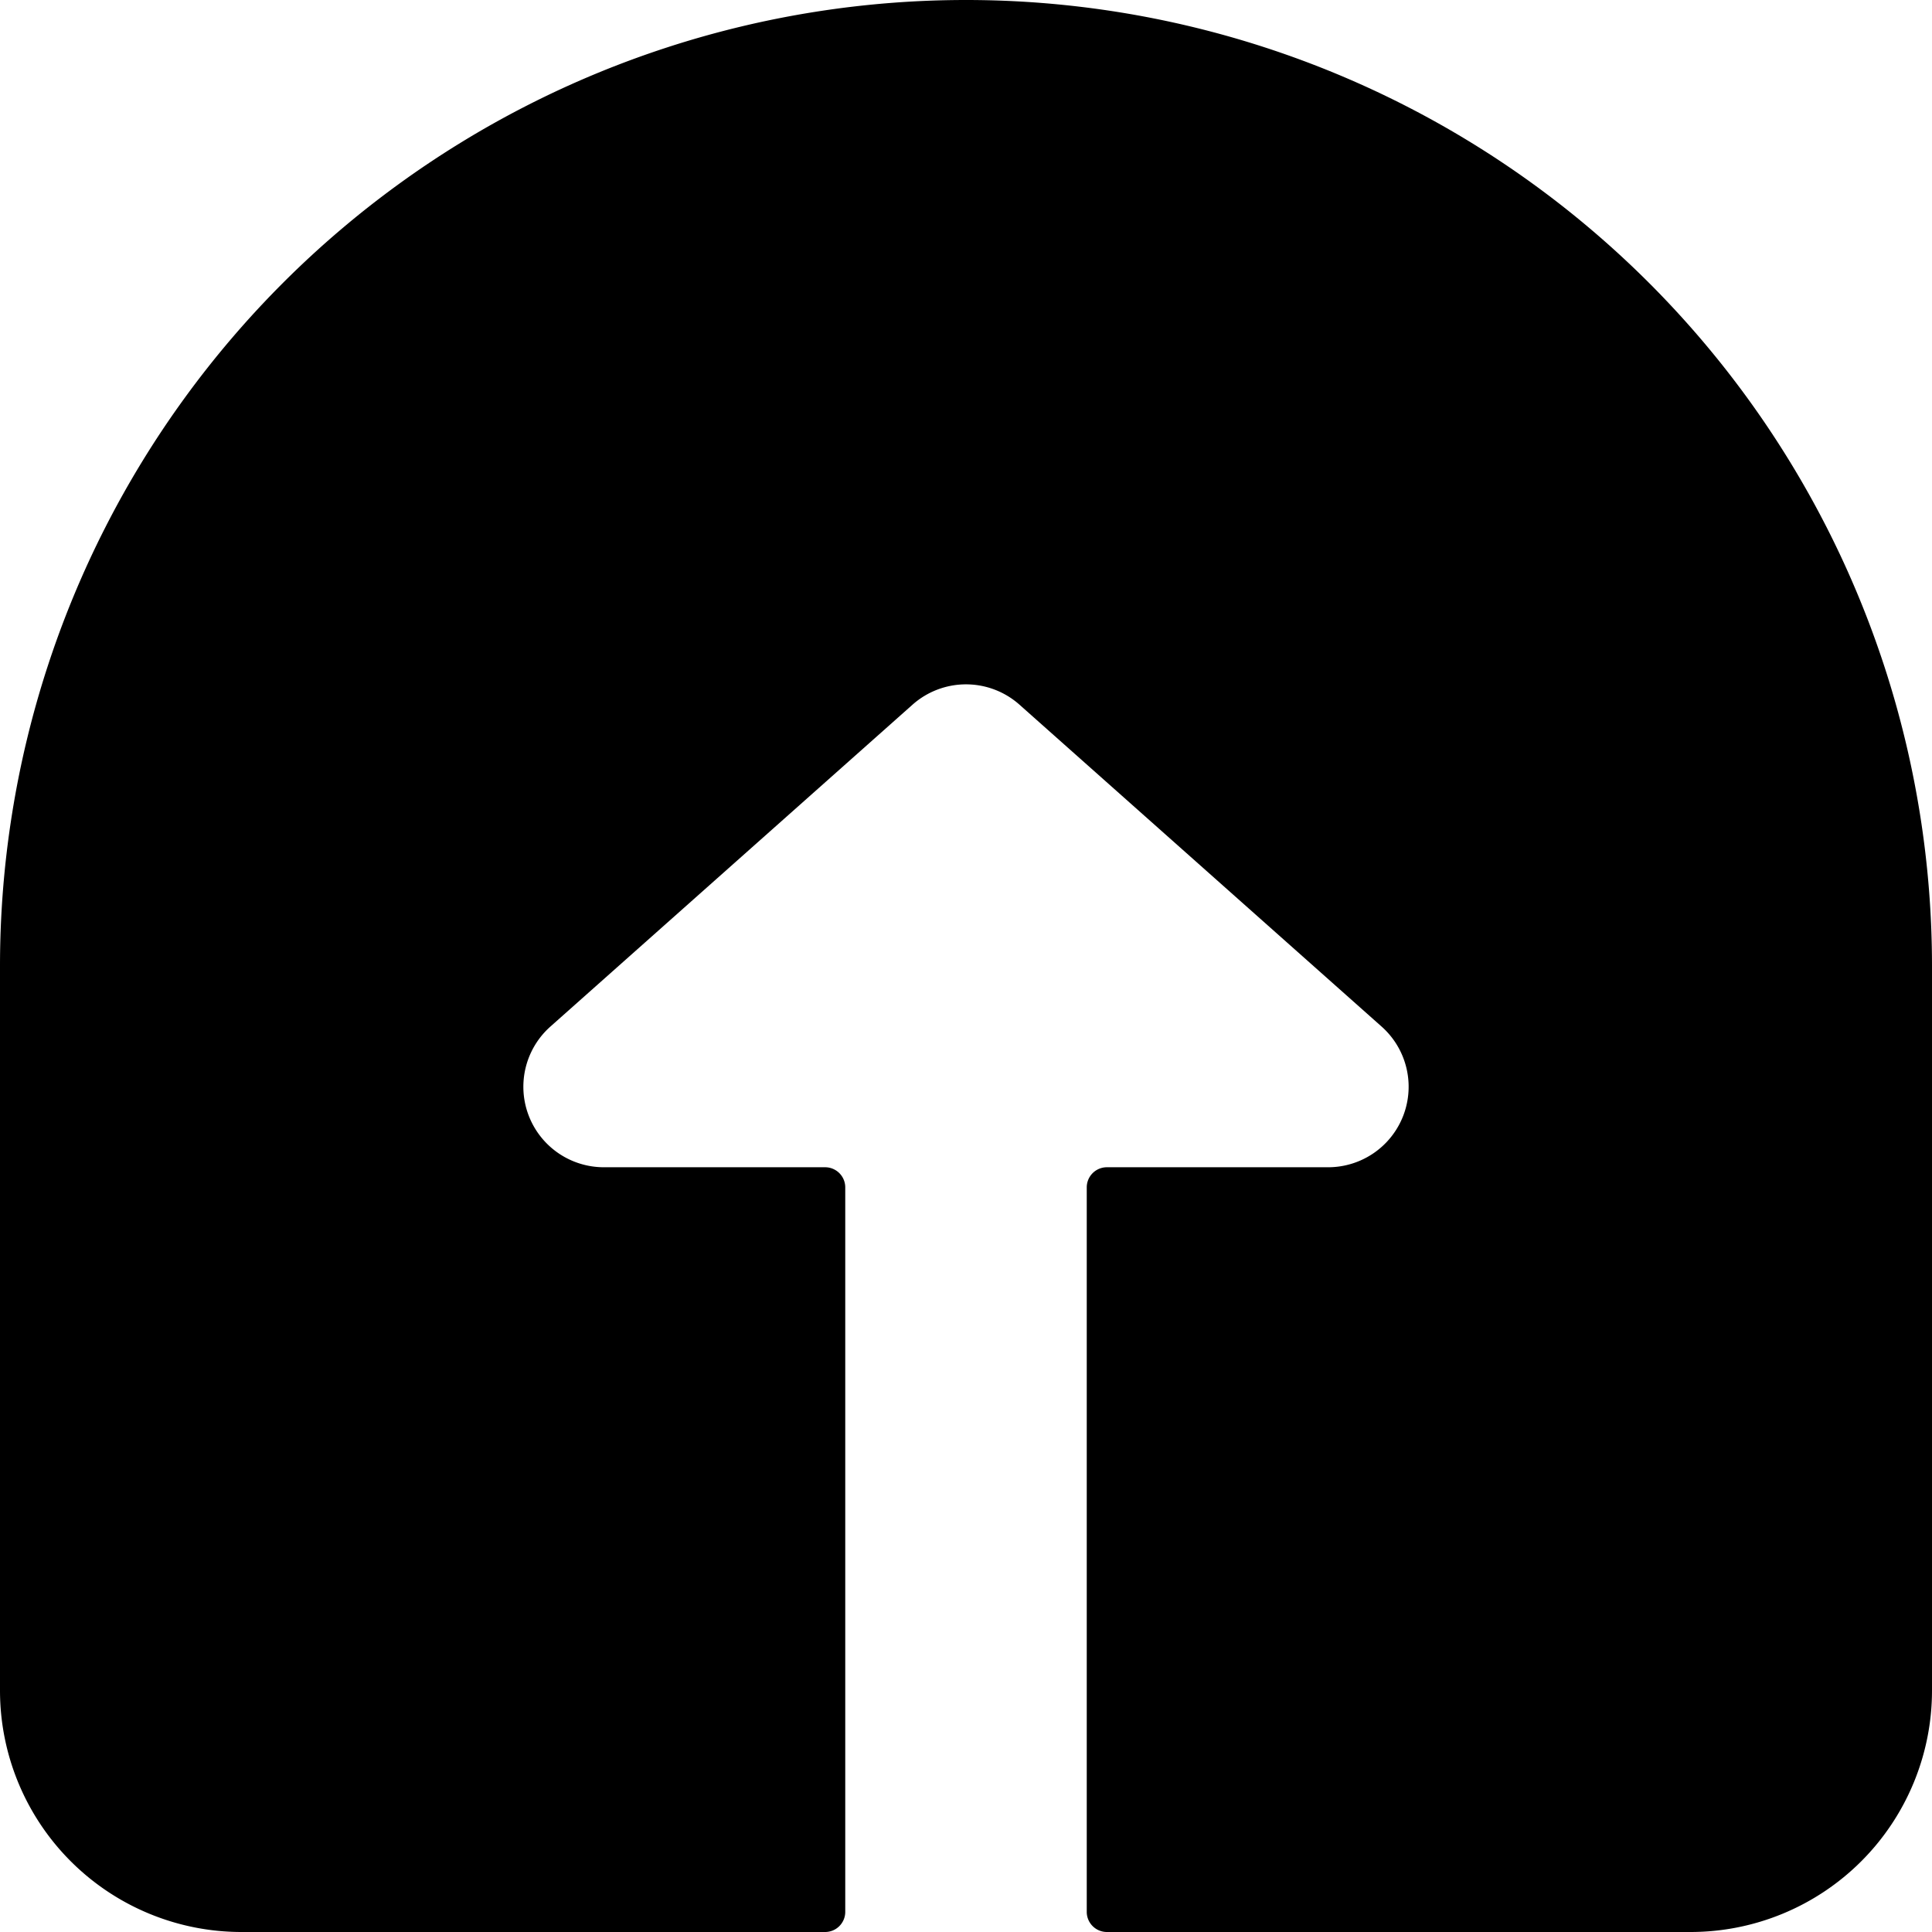 <svg xmlns="http://www.w3.org/2000/svg" viewBox="0 0 24 24"><path d="M0 21a3 3 0 0 0 3 3h7.25a0.25 0.25 0 0 0 0.25 -0.25v-9a0.25 0.25 0 0 0 -0.25 -0.25H7.5a1 1 0 0 1 -0.66 -1.75l4.5 -4a1 1 0 0 1 1.32 0l4.5 4a1 1 0 0 1 -0.66 1.75h-2.75a0.25 0.25 0 0 0 -0.25 0.25v9a0.25 0.25 0 0 0 0.25 0.25H21a3 3 0 0 0 3 -3v-9a12 12 0 0 0 -24 0Z" fill="#000000" stroke-width="1"></path></svg>